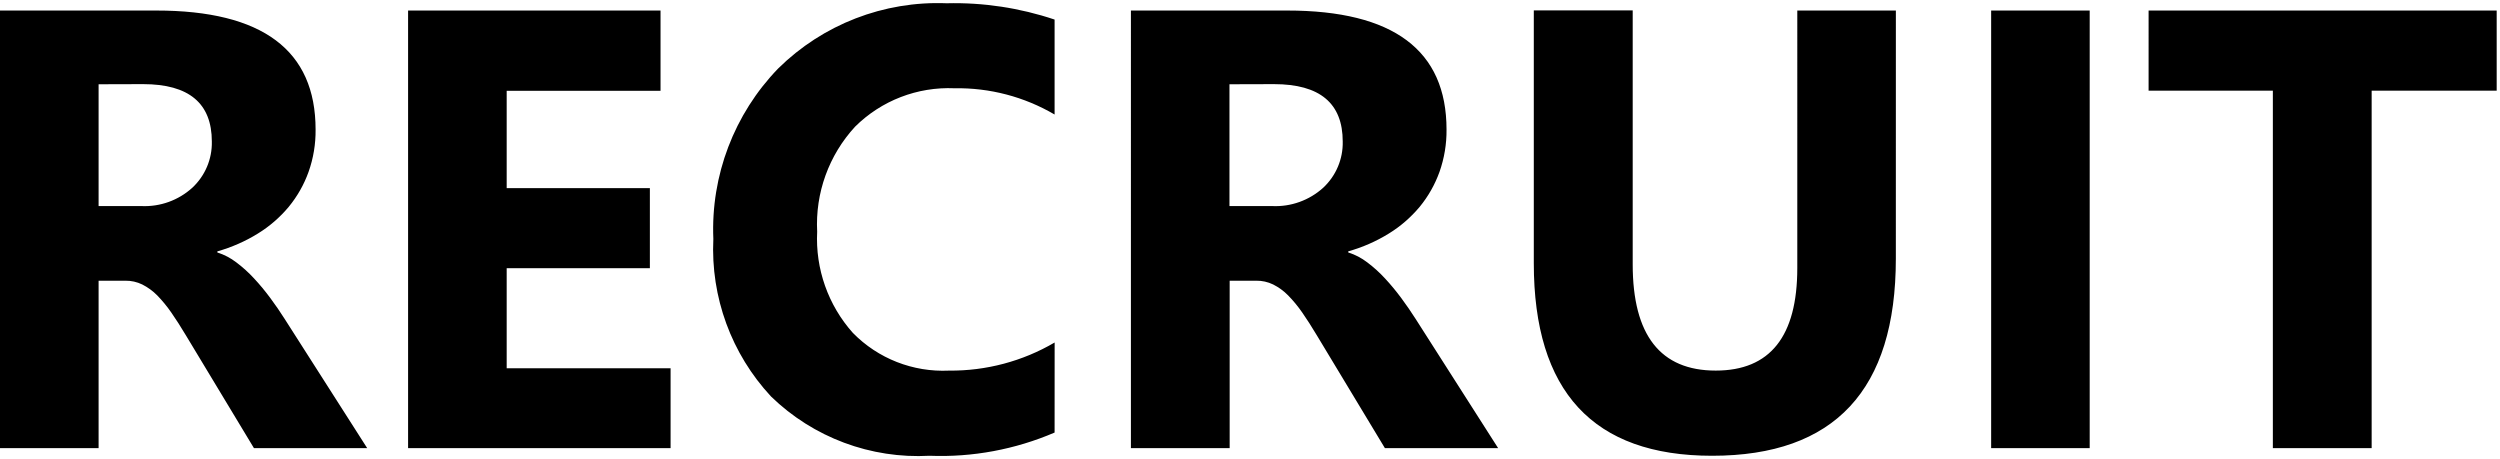 <svg xmlns="http://www.w3.org/2000/svg" viewBox="0 0 98 18">
<path d="M14.394,17.567H9.955l-2.664-4.416c-0.2-0.335-0.391-0.633-0.574-0.897
	c-0.166-0.24-0.352-0.467-0.555-0.676c-0.171-0.174-0.369-0.316-0.587-0.427c-0.206-0.1-0.434-0.151-0.664-0.147H3.865v6.563H0
	V0.413h6.126c4.164,0,6.245,1.556,6.245,4.666c0.006,0.564-0.086,1.125-0.275,1.657c-0.177,0.497-0.441,0.962-0.777,1.371
	c-0.345,0.413-0.755,0.77-1.215,1.051C9.611,9.463,9.077,9.696,8.52,9.854v0.043c0.269,0.084,0.521,0.217,0.745,0.389
	c0.25,0.188,0.482,0.398,0.694,0.628c0.228,0.245,0.441,0.503,0.639,0.771c0.204,0.275,0.389,0.545,0.556,0.809L14.394,17.567z
	 M3.865,3.303v4.775H5.54C6.275,8.112,6.993,7.854,7.538,7.36c0.502-0.467,0.781-1.126,0.766-1.812c0-1.5-0.898-2.25-2.693-2.25
	L3.865,3.303z M26.287,17.567h-10.29V0.413h9.896v3.147h-6.031v3.816h5.613v3.137h-5.613v3.924h6.425V17.567z M41.34,16.956
	c-1.546,0.664-3.22,0.976-4.9,0.91c-2.305,0.126-4.559-0.715-6.215-2.323c-1.555-1.672-2.371-3.898-2.262-6.18
	c-0.104-2.48,0.816-4.895,2.541-6.678c1.752-1.729,4.141-2.654,6.602-2.557c1.438-0.036,2.871,0.181,4.234,0.639v3.722
	c-1.189-0.697-2.547-1.053-3.925-1.029c-1.453-0.063-2.866,0.482-3.897,1.507c-1.029,1.117-1.564,2.6-1.485,4.116
	c-0.073,1.454,0.429,2.88,1.399,3.966c0.987,1.009,2.359,1.545,3.77,1.479c1.453,0.014,2.886-0.366,4.14-1.102L41.34,16.956z
	 M58.727,17.567h-4.439l-2.664-4.416c-0.199-0.335-0.392-0.633-0.574-0.897c-0.166-0.24-0.352-0.467-0.557-0.676
	c-0.17-0.174-0.368-0.316-0.586-0.427c-0.207-0.1-0.434-0.151-0.664-0.147h-1.04v6.563h-3.871V0.413h6.126
	c4.164,0,6.246,1.556,6.246,4.666c0.006,0.564-0.088,1.125-0.275,1.657c-0.179,0.497-0.441,0.962-0.777,1.371
	c-0.346,0.413-0.755,0.77-1.215,1.051c-0.494,0.305-1.027,0.538-1.586,0.695v0.043c0.27,0.084,0.521,0.217,0.746,0.389
	c0.25,0.188,0.482,0.398,0.694,0.628c0.228,0.245,0.44,0.503,0.639,0.771c0.203,0.275,0.389,0.545,0.557,0.809L58.727,17.567z
	 M48.195,3.303v4.775h1.676c0.734,0.034,1.453-0.225,1.998-0.718c0.502-0.467,0.781-1.126,0.766-1.812c0-1.5-0.896-2.25-2.691-2.25
	L48.195,3.303z M74.317,10.137c0,5.152-2.401,7.729-7.204,7.729c-4.659,0-6.988-2.517-6.988-7.55V0.407h3.877v9.956
	c0,2.775,1.085,4.164,3.255,4.164c2.132,0,3.197-1.34,3.197-4.02V0.413h3.864L74.317,10.137z M81.916,17.567h-3.863V0.413h3.863
	V17.567z M97.869,3.555h-4.9v14.013h-3.873V3.555h-4.871V0.413h13.645V3.555z"/>
</svg>